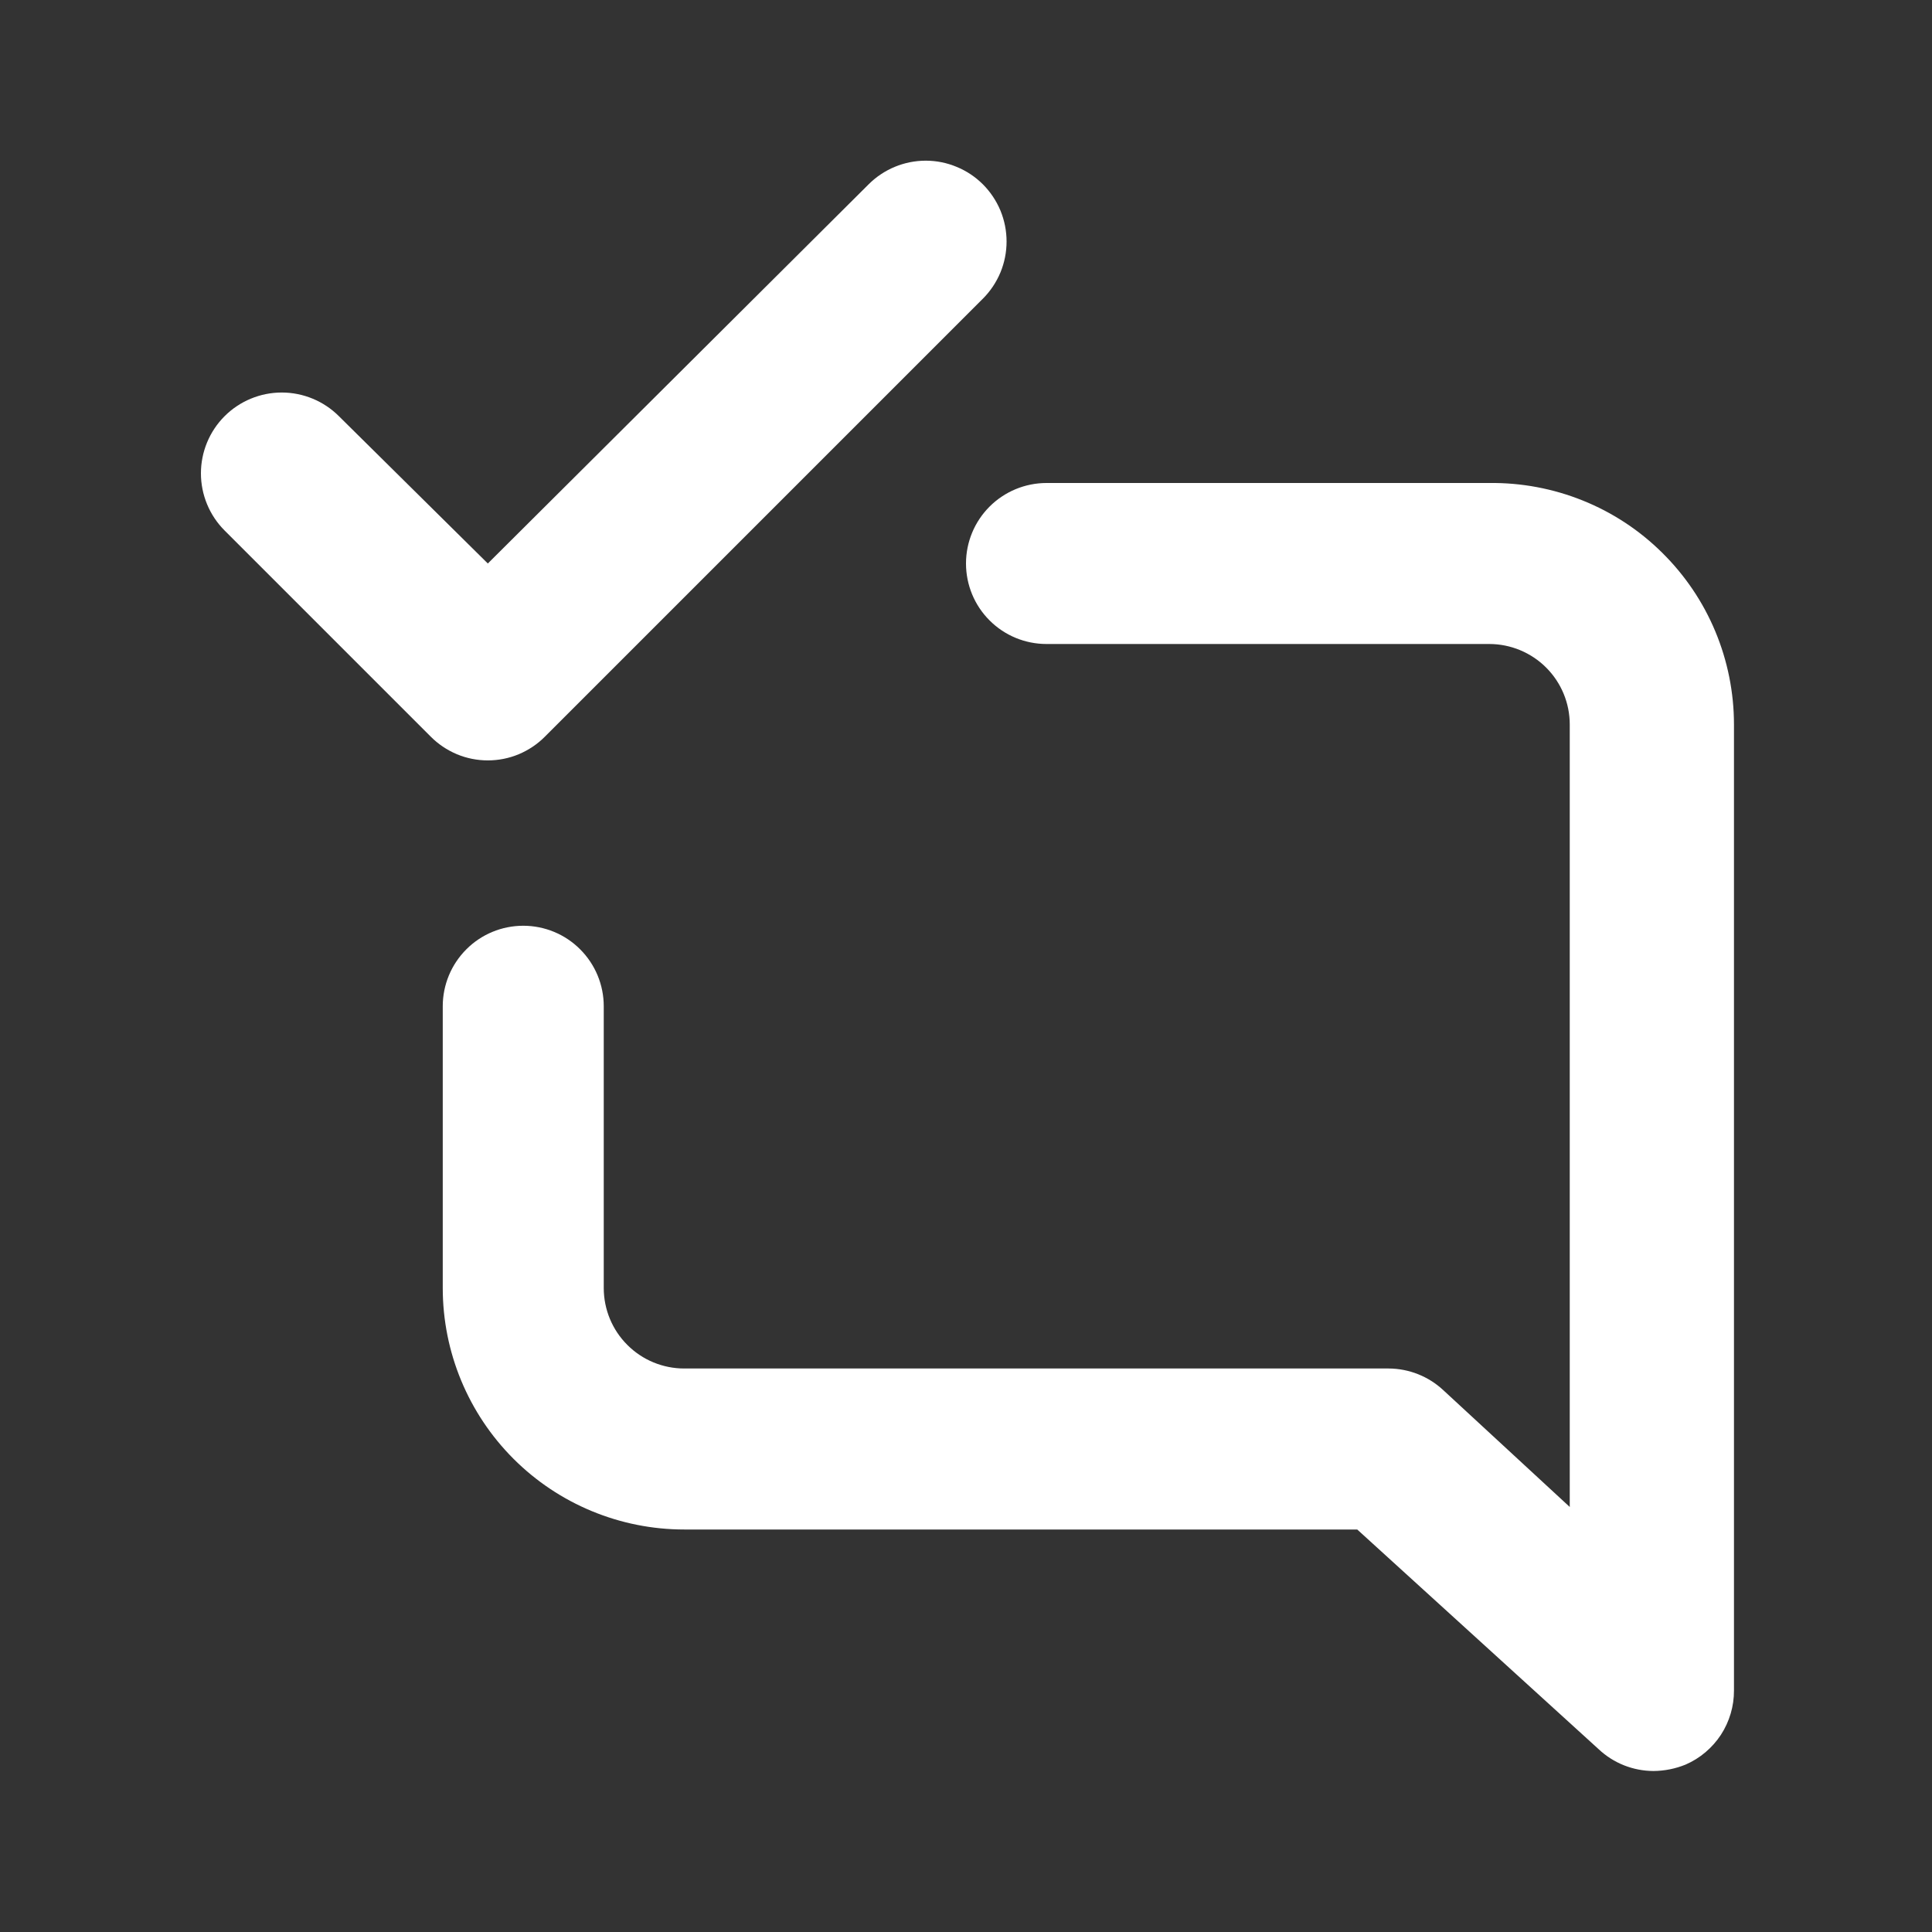 <?xml version="1.0" encoding="UTF-8"?> <svg xmlns="http://www.w3.org/2000/svg" width="24" height="24" viewBox="0 0 24 24" fill="none"><rect x="0" y="0" width="24" height="24" fill="#333333" stroke="none"/><path d="M6.77 9.15L12.21 3.71C12.303 3.617 12.377 3.506 12.428 3.384C12.478 3.263 12.504 3.132 12.504 3C12.504 2.868 12.478 2.738 12.428 2.616C12.377 2.494 12.303 2.383 12.21 2.29C12.117 2.197 12.006 2.123 11.884 2.073C11.762 2.022 11.632 1.996 11.5 1.996C11.234 1.996 10.978 2.102 10.79 2.29L6.06 7L4.21 5.17C4.022 4.982 3.766 4.876 3.5 4.876C3.234 4.876 2.978 4.982 2.79 5.17C2.602 5.358 2.496 5.614 2.496 5.88C2.496 6.146 2.602 6.402 2.79 6.59L5.35 9.15C5.443 9.244 5.554 9.318 5.675 9.369C5.797 9.42 5.928 9.446 6.06 9.446C6.192 9.446 6.323 9.42 6.445 9.369C6.566 9.318 6.677 9.244 6.77 9.15ZM18.5 6H13C12.735 6 12.48 6.106 12.293 6.293C12.105 6.481 12 6.735 12 7C12 7.265 12.105 7.52 12.293 7.707C12.48 7.895 12.735 8 13 8H18.5C18.765 8 19.02 8.106 19.207 8.293C19.395 8.481 19.5 8.735 19.5 9V18.72L17.93 17.27C17.746 17.098 17.503 17.001 17.25 17H8.5C8.235 17 7.98 16.895 7.793 16.707C7.605 16.52 7.5 16.265 7.5 16V12.5C7.5 12.235 7.395 11.981 7.207 11.793C7.02 11.605 6.765 11.5 6.5 11.5C6.235 11.5 5.98 11.605 5.793 11.793C5.605 11.981 5.5 12.235 5.5 12.5V16C5.5 16.796 5.816 17.559 6.379 18.122C6.941 18.684 7.704 19 8.5 19H16.86L19.86 21.73C20.044 21.903 20.287 21.999 20.54 22C20.677 21.999 20.813 21.972 20.94 21.92C21.119 21.842 21.271 21.713 21.378 21.55C21.484 21.387 21.541 21.195 21.54 21V9C21.54 8.603 21.461 8.209 21.308 7.843C21.155 7.476 20.93 7.144 20.647 6.865C20.364 6.585 20.029 6.365 19.66 6.217C19.292 6.069 18.897 5.995 18.5 6Z" fill="white"></path></svg> 